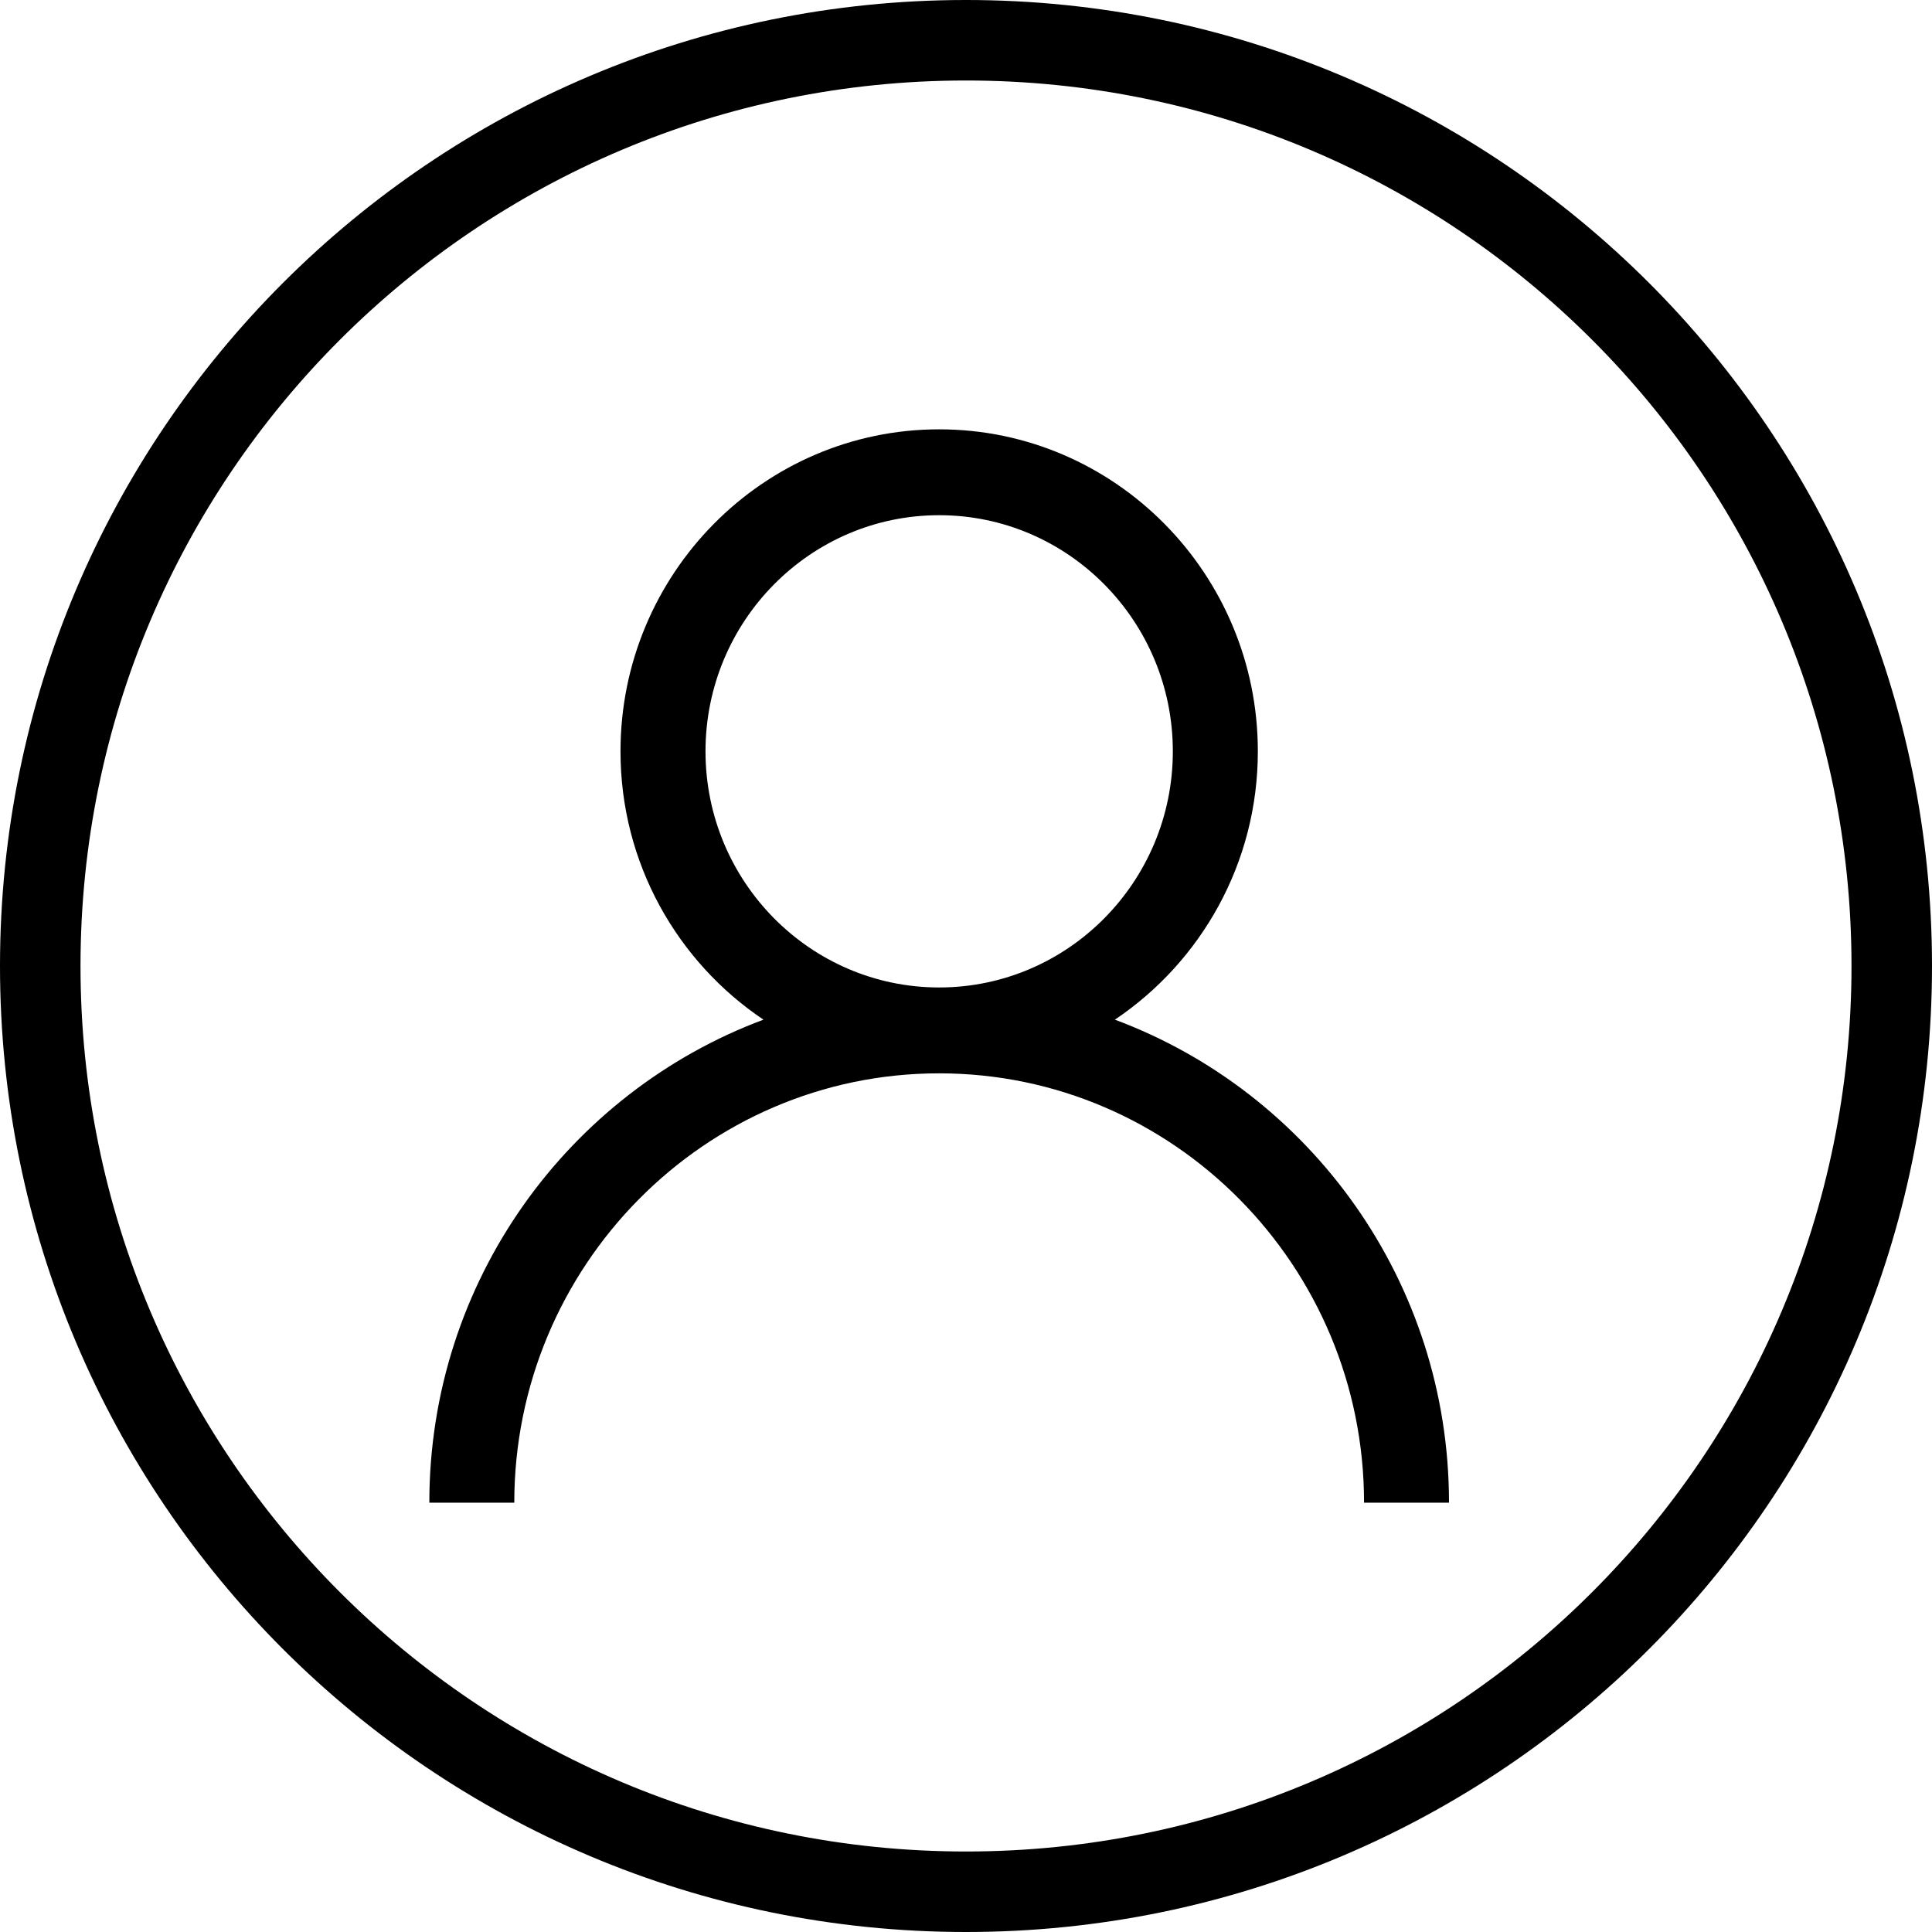 <svg width="36" height="36" viewBox="0 0 36 36" fill="none" xmlns="http://www.w3.org/2000/svg">
<g clip-path="url(#clip0_408_2333)">
<path d="M20.774 19C22.376 17.924 23.438 16.087 23.438 14C23.438 10.692 20.774 8 17.5 8C14.226 8 11.562 10.692 11.562 14C11.562 16.087 12.622 17.924 14.226 19C10.597 20.354 8 23.87 8 28H9.583C9.583 23.589 13.135 20 17.5 20C21.865 20 25.417 23.589 25.417 28H27C27 23.87 24.403 20.351 20.774 19ZM17.5 18.4C15.098 18.4 13.146 16.427 13.146 14C13.146 11.573 15.098 9.6 17.5 9.6C19.902 9.6 21.854 11.573 21.854 14C21.854 16.427 19.902 18.4 17.5 18.4Z" fill="black"/>
</g>
<path fill-rule="evenodd" clip-rule="evenodd" d="M18 34.5C27.113 34.5 34.5 27.113 34.5 18C34.5 8.887 27.113 1.5 18 1.5C8.887 1.5 1.5 8.887 1.5 18C1.5 27.113 8.887 34.5 18 34.5ZM18 36C27.941 36 36 27.941 36 18C36 8.059 27.941 0 18 0C8.059 0 0 8.059 0 18C0 27.941 8.059 36 18 36Z" fill="black"/>
<defs>
<clipPath id="clip0_408_2333">
<rect width="19" height="20" fill="white" transform="translate(8 8)"/>
</clipPath>
</defs>
</svg>
